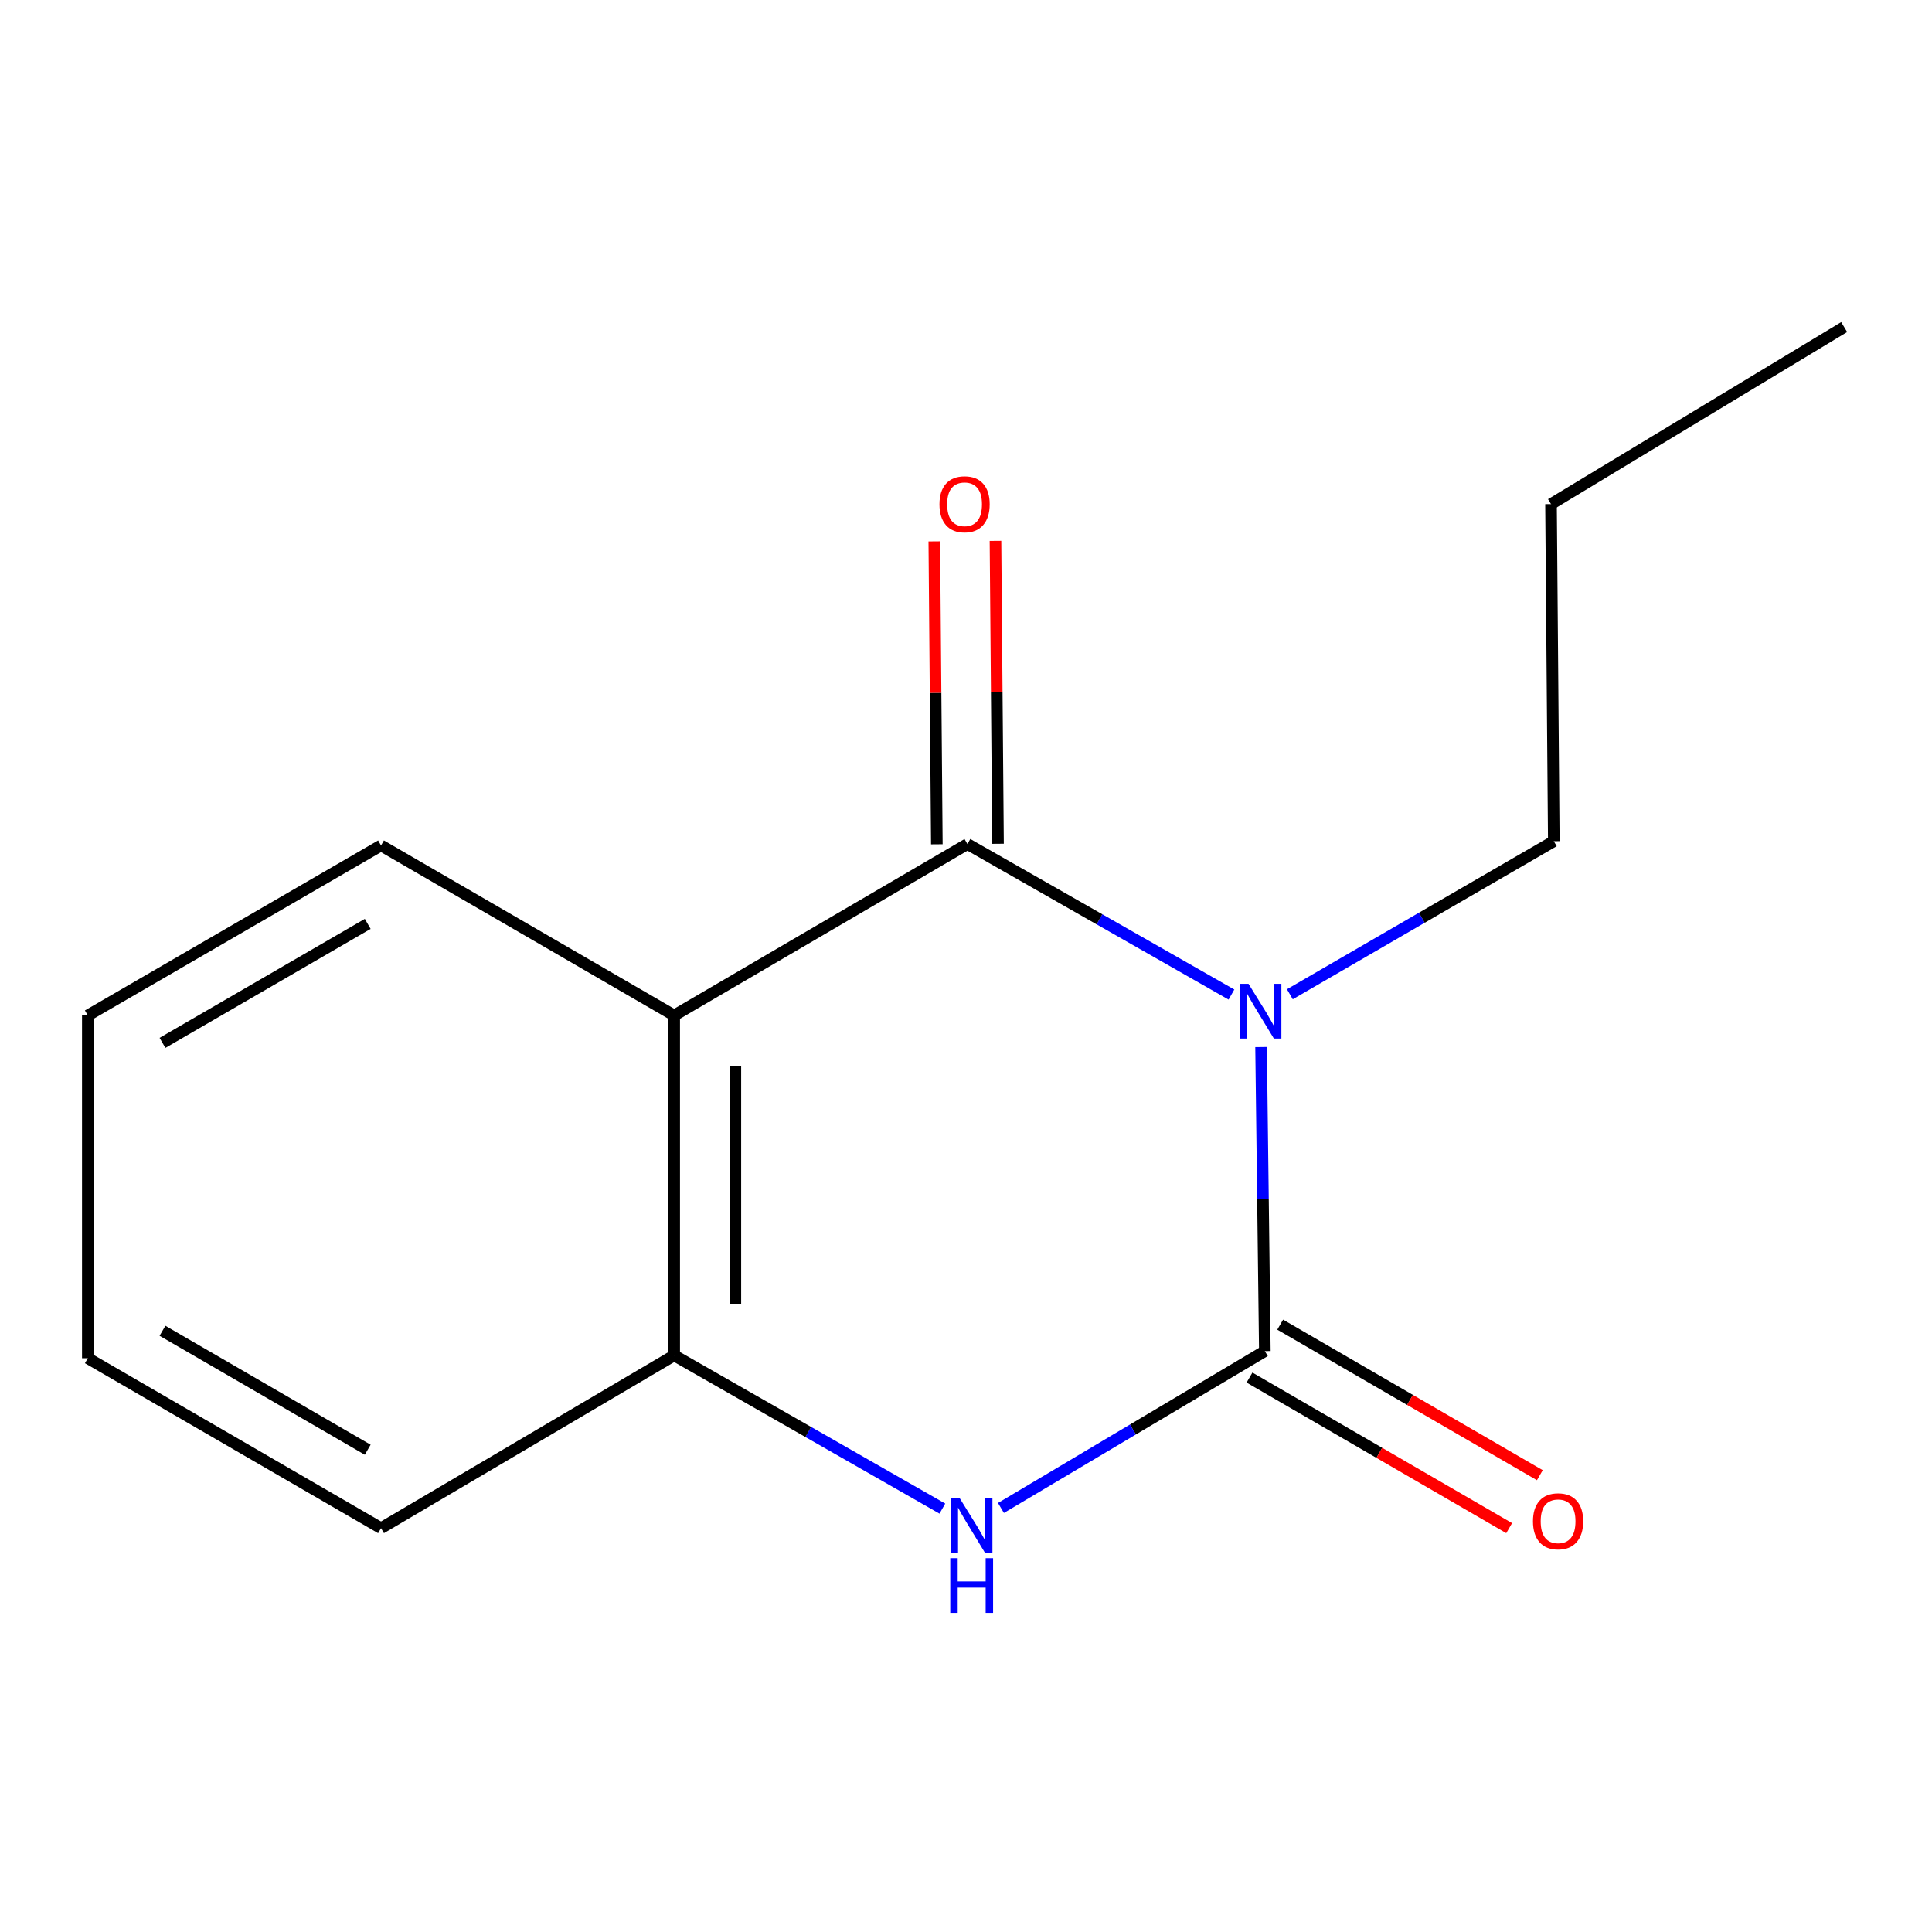 <?xml version='1.0' encoding='iso-8859-1'?>
<svg version='1.1' baseProfile='full'
              xmlns='http://www.w3.org/2000/svg'
                      xmlns:rdkit='http://www.rdkit.org/xml'
                      xmlns:xlink='http://www.w3.org/1999/xlink'
                  xml:space='preserve'
width='1000px' height='1000px' viewBox='0 0 1000 1000'>
<!-- END OF HEADER -->
<rect style='opacity:1.0;fill:#FFFFFF;stroke:none' width='1000' height='1000' x='0' y='0'> </rect>
<path class='bond-0' d='M 652.73,541.95 L 653.706,620.645' style='fill:none;fill-rule:evenodd;stroke:#0000FF;stroke-width:6px;stroke-linecap:butt;stroke-linejoin:miter;stroke-opacity:1' />
<path class='bond-0' d='M 653.706,620.645 L 654.682,699.341' style='fill:none;fill-rule:evenodd;stroke:#000000;stroke-width:6px;stroke-linecap:butt;stroke-linejoin:miter;stroke-opacity:1' />
<path class='bond-1' d='M 637.393,514.779 L 569.066,475.828' style='fill:none;fill-rule:evenodd;stroke:#0000FF;stroke-width:6px;stroke-linecap:butt;stroke-linejoin:miter;stroke-opacity:1' />
<path class='bond-1' d='M 569.066,475.828 L 500.739,436.876' style='fill:none;fill-rule:evenodd;stroke:#000000;stroke-width:6px;stroke-linecap:butt;stroke-linejoin:miter;stroke-opacity:1' />
<path class='bond-7' d='M 667.625,514.622 L 735.935,475.019' style='fill:none;fill-rule:evenodd;stroke:#0000FF;stroke-width:6px;stroke-linecap:butt;stroke-linejoin:miter;stroke-opacity:1' />
<path class='bond-7' d='M 735.935,475.019 L 804.244,435.416' style='fill:none;fill-rule:evenodd;stroke:#000000;stroke-width:6px;stroke-linecap:butt;stroke-linejoin:miter;stroke-opacity:1' />
<path class='bond-3' d='M 654.682,699.341 L 586.386,739.925' style='fill:none;fill-rule:evenodd;stroke:#000000;stroke-width:6px;stroke-linecap:butt;stroke-linejoin:miter;stroke-opacity:1' />
<path class='bond-3' d='M 586.386,739.925 L 518.091,780.51' style='fill:none;fill-rule:evenodd;stroke:#0000FF;stroke-width:6px;stroke-linecap:butt;stroke-linejoin:miter;stroke-opacity:1' />
<path class='bond-5' d='M 646.741,713.038 L 713.937,751.994' style='fill:none;fill-rule:evenodd;stroke:#000000;stroke-width:6px;stroke-linecap:butt;stroke-linejoin:miter;stroke-opacity:1' />
<path class='bond-5' d='M 713.937,751.994 L 781.134,790.951' style='fill:none;fill-rule:evenodd;stroke:#FF0000;stroke-width:6px;stroke-linecap:butt;stroke-linejoin:miter;stroke-opacity:1' />
<path class='bond-5' d='M 662.622,685.644 L 729.819,724.6' style='fill:none;fill-rule:evenodd;stroke:#000000;stroke-width:6px;stroke-linecap:butt;stroke-linejoin:miter;stroke-opacity:1' />
<path class='bond-5' d='M 729.819,724.6 L 797.015,763.557' style='fill:none;fill-rule:evenodd;stroke:#FF0000;stroke-width:6px;stroke-linecap:butt;stroke-linejoin:miter;stroke-opacity:1' />
<path class='bond-2' d='M 500.739,436.876 L 348.96,525.59' style='fill:none;fill-rule:evenodd;stroke:#000000;stroke-width:6px;stroke-linecap:butt;stroke-linejoin:miter;stroke-opacity:1' />
<path class='bond-6' d='M 516.571,436.743 L 515.912,358.348' style='fill:none;fill-rule:evenodd;stroke:#000000;stroke-width:6px;stroke-linecap:butt;stroke-linejoin:miter;stroke-opacity:1' />
<path class='bond-6' d='M 515.912,358.348 L 515.254,279.953' style='fill:none;fill-rule:evenodd;stroke:#FF0000;stroke-width:6px;stroke-linecap:butt;stroke-linejoin:miter;stroke-opacity:1' />
<path class='bond-6' d='M 484.907,437.009 L 484.249,358.614' style='fill:none;fill-rule:evenodd;stroke:#000000;stroke-width:6px;stroke-linecap:butt;stroke-linejoin:miter;stroke-opacity:1' />
<path class='bond-6' d='M 484.249,358.614 L 483.59,280.218' style='fill:none;fill-rule:evenodd;stroke:#FF0000;stroke-width:6px;stroke-linecap:butt;stroke-linejoin:miter;stroke-opacity:1' />
<path class='bond-4' d='M 348.96,525.59 L 348.96,701.557' style='fill:none;fill-rule:evenodd;stroke:#000000;stroke-width:6px;stroke-linecap:butt;stroke-linejoin:miter;stroke-opacity:1' />
<path class='bond-4' d='M 380.624,551.985 L 380.624,675.162' style='fill:none;fill-rule:evenodd;stroke:#000000;stroke-width:6px;stroke-linecap:butt;stroke-linejoin:miter;stroke-opacity:1' />
<path class='bond-8' d='M 348.96,525.59 L 197.216,437.615' style='fill:none;fill-rule:evenodd;stroke:#000000;stroke-width:6px;stroke-linecap:butt;stroke-linejoin:miter;stroke-opacity:1' />
<path class='bond-14' d='M 487.765,780.847 L 418.362,741.202' style='fill:none;fill-rule:evenodd;stroke:#0000FF;stroke-width:6px;stroke-linecap:butt;stroke-linejoin:miter;stroke-opacity:1' />
<path class='bond-14' d='M 418.362,741.202 L 348.96,701.557' style='fill:none;fill-rule:evenodd;stroke:#000000;stroke-width:6px;stroke-linecap:butt;stroke-linejoin:miter;stroke-opacity:1' />
<path class='bond-9' d='M 348.96,701.557 L 197.216,790.975' style='fill:none;fill-rule:evenodd;stroke:#000000;stroke-width:6px;stroke-linecap:butt;stroke-linejoin:miter;stroke-opacity:1' />
<path class='bond-10' d='M 804.244,435.416 L 802.802,260.927' style='fill:none;fill-rule:evenodd;stroke:#000000;stroke-width:6px;stroke-linecap:butt;stroke-linejoin:miter;stroke-opacity:1' />
<path class='bond-11' d='M 197.216,437.615 L 45.455,525.59' style='fill:none;fill-rule:evenodd;stroke:#000000;stroke-width:6px;stroke-linecap:butt;stroke-linejoin:miter;stroke-opacity:1' />
<path class='bond-11' d='M 190.332,478.206 L 84.099,539.788' style='fill:none;fill-rule:evenodd;stroke:#000000;stroke-width:6px;stroke-linecap:butt;stroke-linejoin:miter;stroke-opacity:1' />
<path class='bond-15' d='M 197.216,790.975 L 45.455,703.017' style='fill:none;fill-rule:evenodd;stroke:#000000;stroke-width:6px;stroke-linecap:butt;stroke-linejoin:miter;stroke-opacity:1' />
<path class='bond-15' d='M 190.33,750.385 L 84.097,688.815' style='fill:none;fill-rule:evenodd;stroke:#000000;stroke-width:6px;stroke-linecap:butt;stroke-linejoin:miter;stroke-opacity:1' />
<path class='bond-13' d='M 802.802,260.927 L 954.545,169.293' style='fill:none;fill-rule:evenodd;stroke:#000000;stroke-width:6px;stroke-linecap:butt;stroke-linejoin:miter;stroke-opacity:1' />
<path class='bond-12' d='M 45.455,525.59 L 45.455,703.017' style='fill:none;fill-rule:evenodd;stroke:#000000;stroke-width:6px;stroke-linecap:butt;stroke-linejoin:miter;stroke-opacity:1' />
<path  class='atom-0' d='M 646.24 509.231
L 655.52 524.231
Q 656.44 525.711, 657.92 528.391
Q 659.4 531.071, 659.48 531.231
L 659.48 509.231
L 663.24 509.231
L 663.24 537.551
L 659.36 537.551
L 649.4 521.151
Q 648.24 519.231, 647 517.031
Q 645.8 514.831, 645.44 514.151
L 645.44 537.551
L 641.76 537.551
L 641.76 509.231
L 646.24 509.231
' fill='#0000FF'/>
<path  class='atom-4' d='M 496.678 775.354
L 505.958 790.354
Q 506.878 791.834, 508.358 794.514
Q 509.838 797.194, 509.918 797.354
L 509.918 775.354
L 513.678 775.354
L 513.678 803.674
L 509.798 803.674
L 499.838 787.274
Q 498.678 785.354, 497.438 783.154
Q 496.238 780.954, 495.878 780.274
L 495.878 803.674
L 492.198 803.674
L 492.198 775.354
L 496.678 775.354
' fill='#0000FF'/>
<path  class='atom-4' d='M 491.858 806.506
L 495.698 806.506
L 495.698 818.546
L 510.178 818.546
L 510.178 806.506
L 514.018 806.506
L 514.018 834.826
L 510.178 834.826
L 510.178 821.746
L 495.698 821.746
L 495.698 834.826
L 491.858 834.826
L 491.858 806.506
' fill='#0000FF'/>
<path  class='atom-6' d='M 793.461 787.413
Q 793.461 780.613, 796.821 776.813
Q 800.181 773.013, 806.461 773.013
Q 812.741 773.013, 816.101 776.813
Q 819.461 780.613, 819.461 787.413
Q 819.461 794.293, 816.061 798.213
Q 812.661 802.093, 806.461 802.093
Q 800.221 802.093, 796.821 798.213
Q 793.461 794.333, 793.461 787.413
M 806.461 798.893
Q 810.781 798.893, 813.101 796.013
Q 815.461 793.093, 815.461 787.413
Q 815.461 781.853, 813.101 779.053
Q 810.781 776.213, 806.461 776.213
Q 802.141 776.213, 799.781 779.013
Q 797.461 781.813, 797.461 787.413
Q 797.461 793.133, 799.781 796.013
Q 802.141 798.893, 806.461 798.893
' fill='#FF0000'/>
<path  class='atom-7' d='M 486.261 261.007
Q 486.261 254.207, 489.621 250.407
Q 492.981 246.607, 499.261 246.607
Q 505.541 246.607, 508.901 250.407
Q 512.261 254.207, 512.261 261.007
Q 512.261 267.887, 508.861 271.807
Q 505.461 275.687, 499.261 275.687
Q 493.021 275.687, 489.621 271.807
Q 486.261 267.927, 486.261 261.007
M 499.261 272.487
Q 503.581 272.487, 505.901 269.607
Q 508.261 266.687, 508.261 261.007
Q 508.261 255.447, 505.901 252.647
Q 503.581 249.807, 499.261 249.807
Q 494.941 249.807, 492.581 252.607
Q 490.261 255.407, 490.261 261.007
Q 490.261 266.727, 492.581 269.607
Q 494.941 272.487, 499.261 272.487
' fill='#FF0000'/>
</svg>
